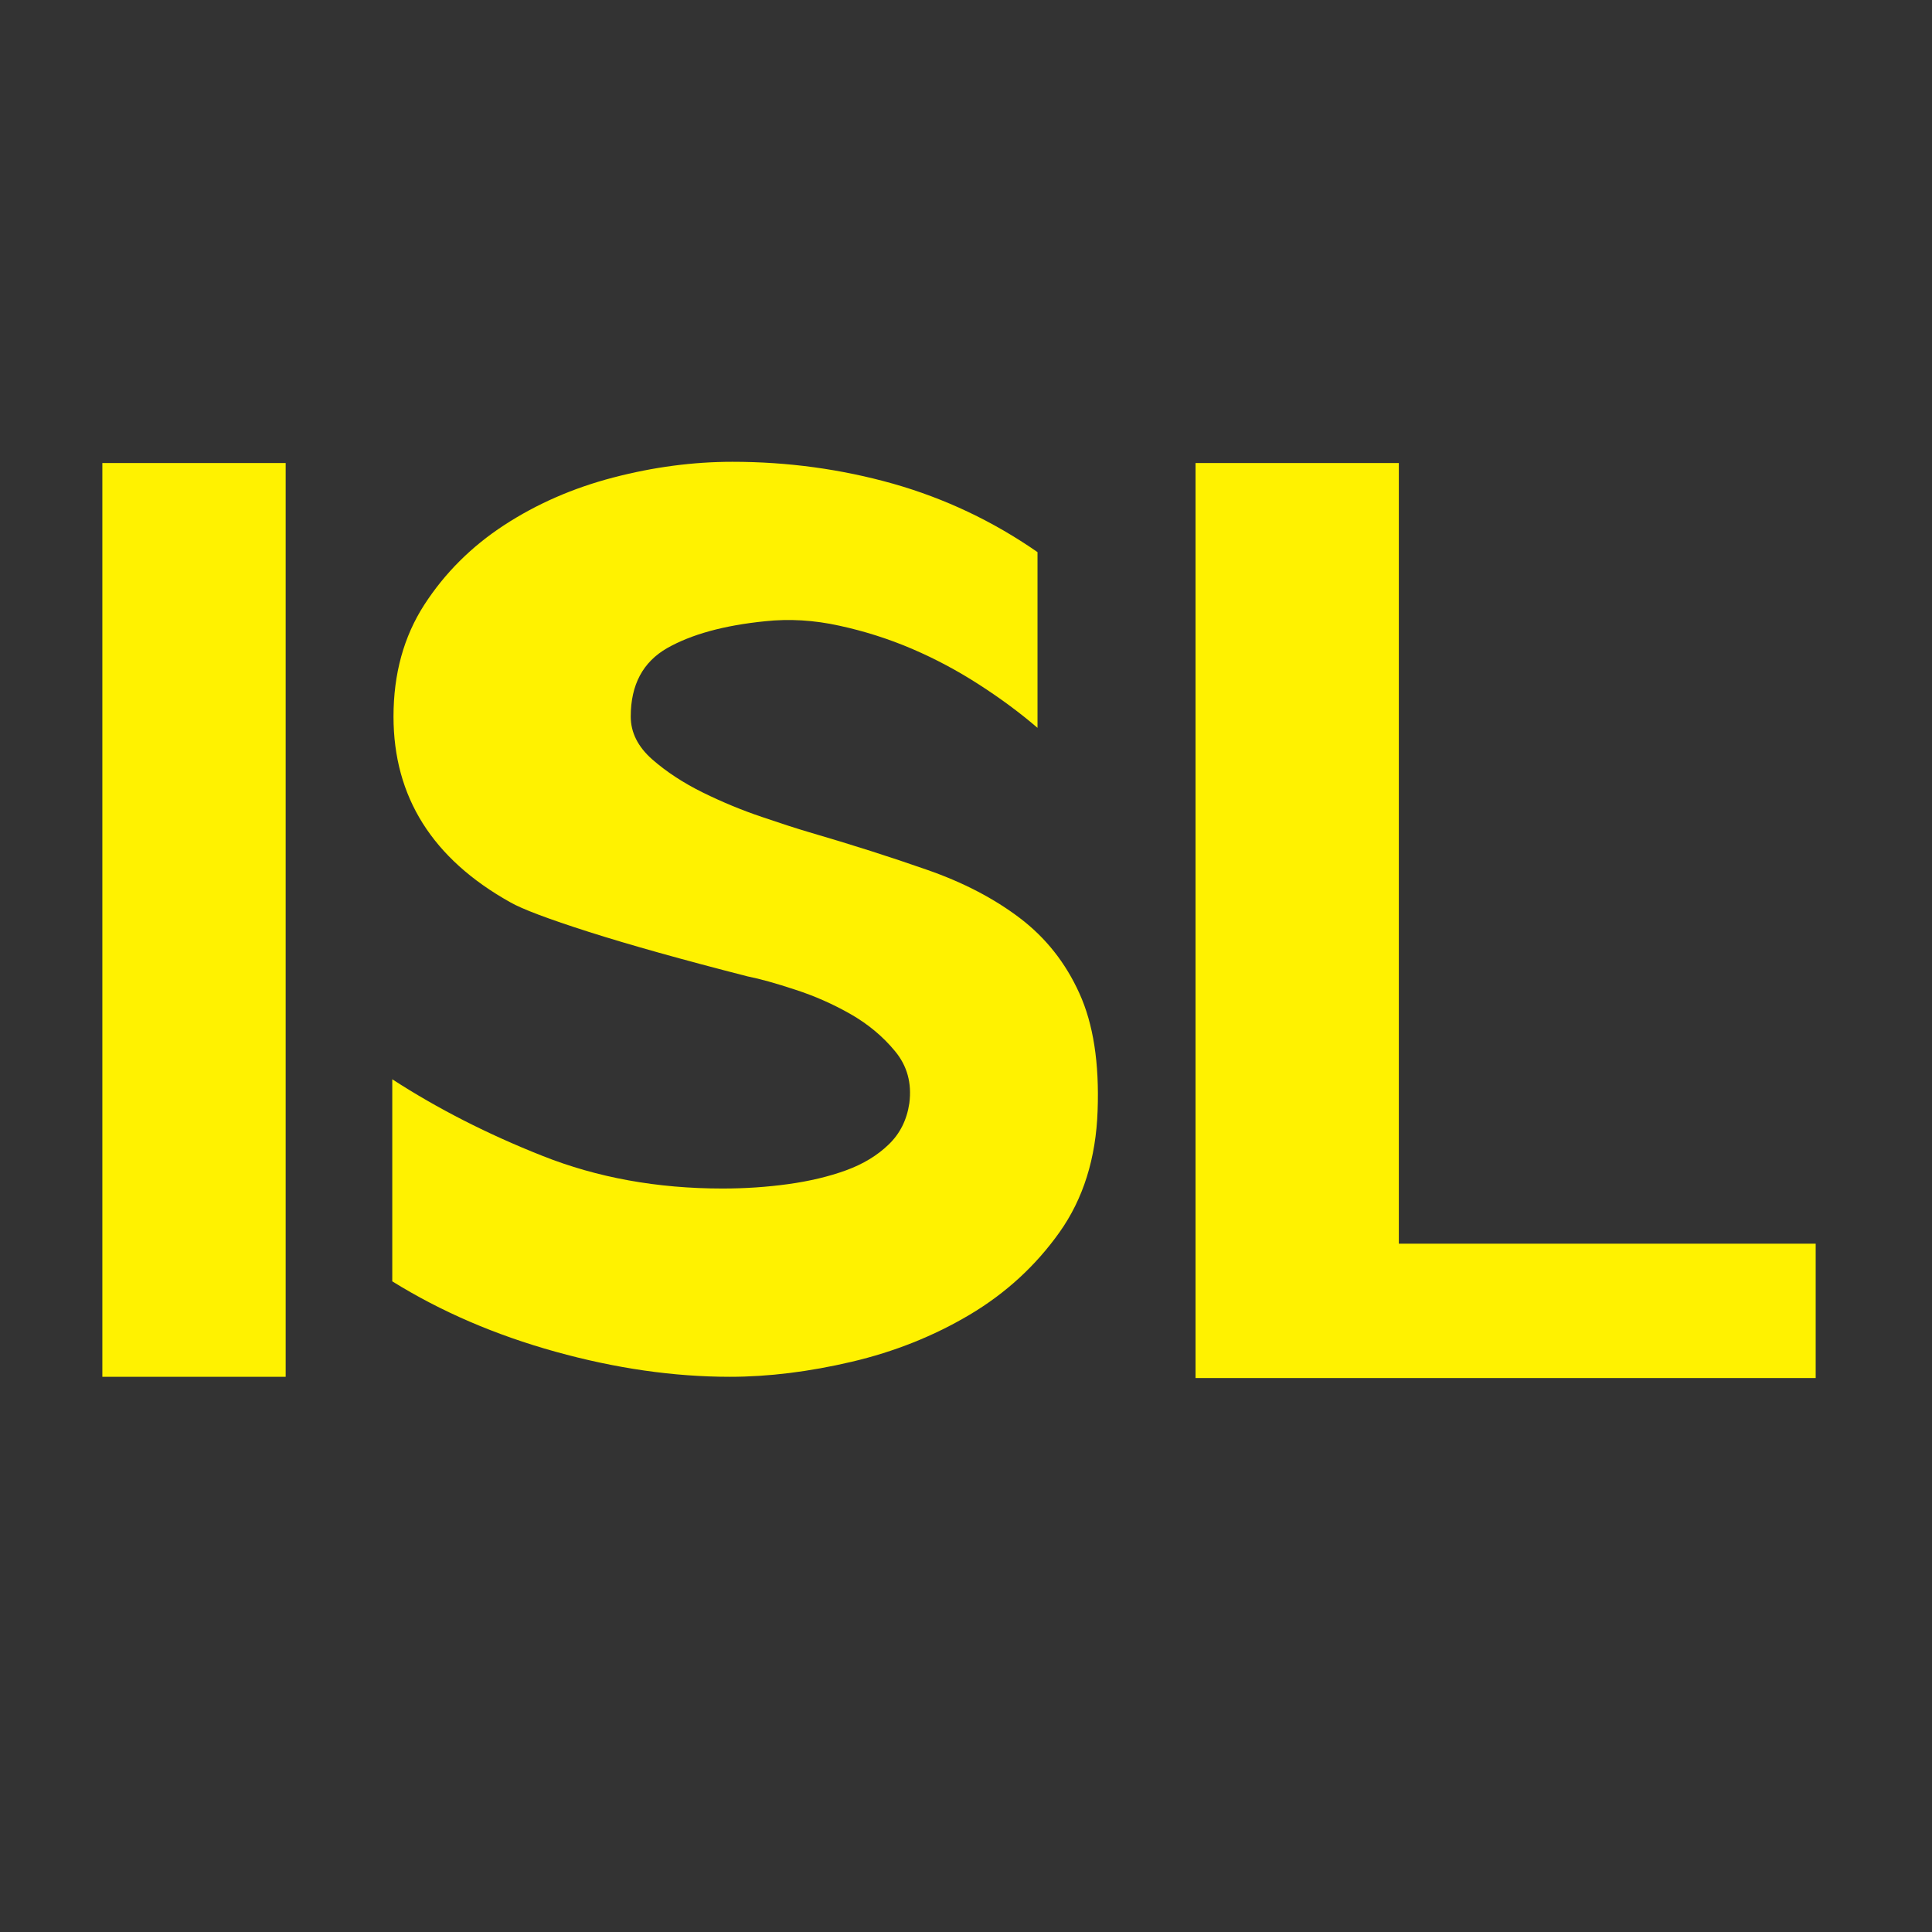 <svg xmlns="http://www.w3.org/2000/svg" style="margin:auto;background:#000000;display:block;" width="100" height="100" preserveAspectRatio="xMidYMid">
<rect width="100%" height="100%" fill="#333333" stroke="none"/>
<style type="text/css">
  text {
    text-anchor: middle; font-size: 65px; opacity: 0;
  }
</style>
<g style="transform-origin: 50px 50px 0px; transform: scale(0.915);">
<g transform="translate(50,50)">
  <g transform="translate(-4,0)"><g class="path" style="opacity: 1; transform-origin: -39.67px -2.607px 0px; animation: 1s linear -0.44s infinite normal forwards running damage-33c8b26a-0e22-4e4a-9f87-85db165184b1;"><path d="M13.99-48.14L13.99 3.55L3.62 3.55L3.62-48.14L13.99-48.14" fill="#fff200" stroke="none" stroke-width="none" transform="translate(-48.475,19.688)" style="fill: rgb(255, 242, 0);"></path></g><g class="path" style="opacity: 1; transform-origin: -8.497px -2.642px 0px; animation: 1s linear -0.22s infinite normal forwards running damage-33c8b26a-0e22-4e4a-9f87-85db165184b1;"><path d="M20.02-1.85L20.02-1.85L20.02-13.28L20.02-13.28Q23.86-10.79 28.51-8.95L28.51-8.95L28.51-8.95Q33.16-7.10 38.70-7.10L38.70-7.10L38.70-7.10Q40.61-7.10 42.42-7.35L42.42-7.35L42.42-7.35Q44.23-7.60 45.69-8.13L45.69-8.13L45.69-8.13Q47.14-8.66 48.10-9.59L48.10-9.59L48.10-9.59Q49.06-10.51 49.27-11.93L49.27-11.93L49.27-11.93Q49.49-13.63 48.46-14.87L48.46-14.87L48.46-14.87Q47.43-16.12 45.94-16.97L45.94-16.97L45.94-16.97Q44.45-17.82 42.81-18.35L42.81-18.35L42.81-18.35Q41.18-18.89 40.12-19.10L40.12-19.10L40.12-19.10Q34.58-20.52 31.13-21.62L31.13-21.62L31.13-21.62Q27.69-22.72 26.70-23.29L26.70-23.29L26.70-23.29Q20.09-26.98 20.09-33.80L20.09-33.80L20.09-33.80Q20.09-37.42 21.83-40.12L21.83-40.12L21.83-40.12Q23.57-42.81 26.34-44.62L26.34-44.62L26.34-44.62Q29.11-46.43 32.52-47.32L32.52-47.32L32.52-47.32Q35.93-48.21 39.26-48.21L39.26-48.21L39.26-48.21Q43.95-48.21 48.35-46.97L48.35-46.97L48.35-46.97Q52.75-45.72 56.52-43.10L56.52-43.10L56.52-33.16L56.52-33.16Q55.03-34.44 53.21-35.61L53.21-35.61L53.21-35.61Q51.40-36.78 49.42-37.63L49.42-37.63L49.42-37.63Q47.43-38.48 45.30-38.94L45.30-38.94L45.30-38.94Q43.17-39.41 41.11-39.19L41.11-39.19L41.11-39.19Q37.63-38.84 35.57-37.67L35.57-37.67L35.57-37.67Q33.51-36.49 33.51-33.80L33.51-33.80L33.51-33.80Q33.51-32.45 34.72-31.38L34.72-31.38L34.72-31.38Q35.93-30.32 37.59-29.50L37.59-29.50L37.59-29.50Q39.26-28.68 40.93-28.12L40.93-28.12L40.93-28.12Q42.60-27.55 43.59-27.26L43.59-27.26L43.59-27.26Q47.22-26.20 50.27-25.13L50.27-25.13L50.27-25.13Q53.32-24.07 55.52-22.40L55.52-22.40L55.52-22.40Q57.72-20.73 58.89-18.14L58.89-18.14L58.89-18.14Q60.07-15.55 59.92-11.50L59.92-11.50L59.92-11.50Q59.78-7.46 57.76-4.62L57.76-4.62L57.76-4.62Q55.74-1.78 52.68 0.04L52.68 0.04L52.68 0.04Q49.63 1.85 46.01 2.70L46.01 2.70L46.01 2.70Q42.39 3.55 39.12 3.55L39.12 3.55L39.12 3.55Q34.36 3.55 29.25 2.13L29.25 2.13L29.25 2.13Q24.14 0.71 20.02-1.85" fill="#fff200" stroke="none" stroke-width="none" transform="translate(-48.475,19.688)" style="fill: rgb(255, 242, 0);"></path></g><g class="path" style="opacity: 1; transform-origin: 34.525px -2.572px 0px; animation: 1s linear 0s infinite normal forwards running damage-33c8b26a-0e22-4e4a-9f87-85db165184b1;"><path d="M76.96-48.14L76.96-3.98L100.54-3.98L100.54 3.62L65.46 3.62L65.46-48.14L76.96-48.14" fill="#fff200" stroke="none" stroke-width="none" transform="translate(-48.475,19.688)" style="fill: rgb(255, 242, 0);"></path></g></g>
</g>
</g>
<style id="damage-33c8b26a-0e22-4e4a-9f87-85db165184b1" data-anikit="">@keyframes damage-33c8b26a-0e22-4e4a-9f87-85db165184b1
{
  0% {
    animation-timing-function: cubic-bezier(0.192,0.348,0.531,2.062);
    opacity: 1;
  }
  21% {
    animation-timing-function: cubic-bezier(0.046,0.124,0.456,1.858);
    opacity: 0.422;
  }
  29% {
    animation-timing-function: cubic-bezier(0.047,0.125,0.456,1.856);
    opacity: 1.462;
  }
  37% {
    animation-timing-function: cubic-bezier(0.048,0.128,0.457,1.856);
    opacity: 0.63;
  }
  45% {
    animation-timing-function: cubic-bezier(0.049,0.131,0.457,1.851);
    opacity: 1.296;
  }
  53% {
    animation-timing-function: cubic-bezier(0.051,0.138,0.459,1.857);
    opacity: 0.763;
  }
  61% {
    animation-timing-function: cubic-bezier(0.056,0.148,0.461,1.846);
    opacity: 1.189;
  }
  69% {
    animation-timing-function: cubic-bezier(0.059,0.16,0.463,1.846);
    opacity: 0.848;
  }
  77% {
    animation-timing-function: cubic-bezier(0.069,0.185,0.47,1.839);
    opacity: 1.121;
  }
  85% {
    animation-timing-function: cubic-bezier(0.079,0.213,0.476,1.823);
    opacity: 0.903;
  }
  93% {
    animation-timing-function: cubic-bezier(0.149,0.269,0.234,0.855);
    opacity: 1.078;
  }
  100% {
    opacity: 0.893;
  }
}</style>
</svg>